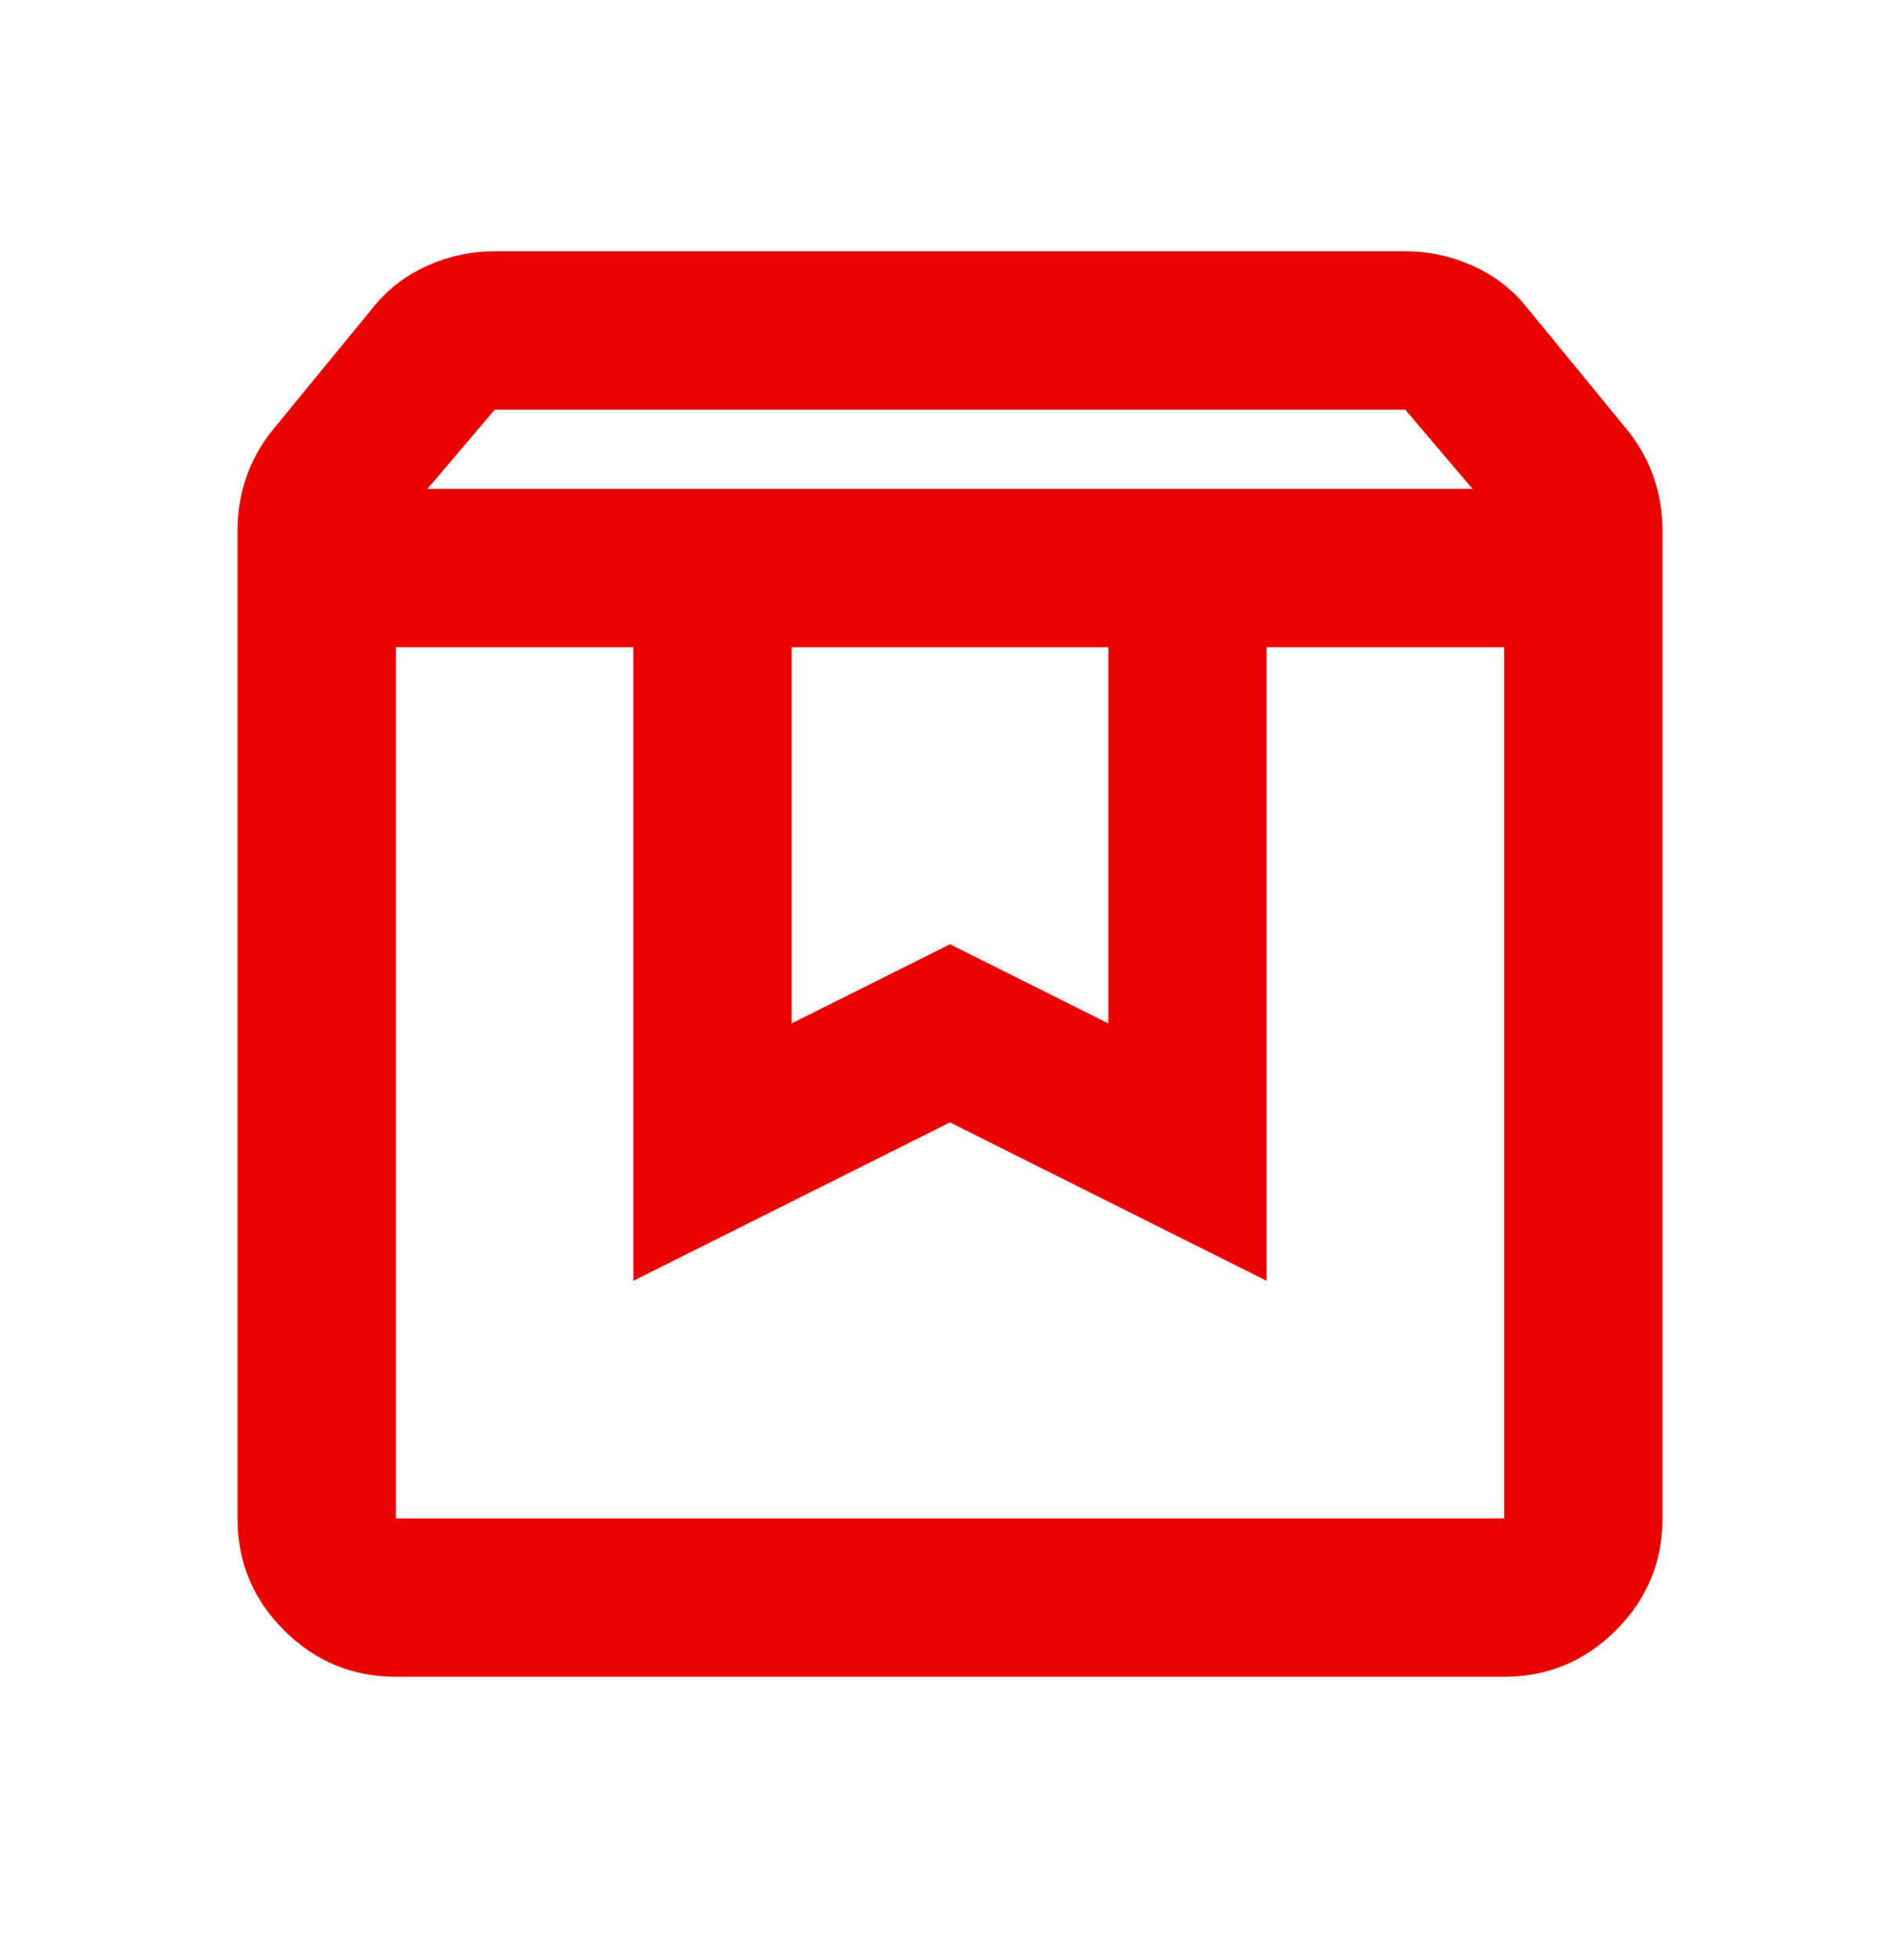 <svg width="32" height="33" viewBox="0 0 32 33" fill="none" xmlns="http://www.w3.org/2000/svg">
<path d="M6.667 10.897V25.564H25.333V10.897H21.333V21.564L16 18.897L10.667 21.564V10.897H6.667ZM6.667 28.23C5.933 28.23 5.306 27.969 4.783 27.447C4.261 26.925 4 26.297 4 25.564V8.93C4 8.619 4.05 8.319 4.15 8.03C4.25 7.742 4.4 7.475 4.6 7.23L6.267 5.197C6.511 4.886 6.817 4.647 7.183 4.48C7.55 4.314 7.933 4.23 8.333 4.23H23.667C24.067 4.23 24.45 4.314 24.817 4.48C25.183 4.647 25.489 4.886 25.733 5.197L27.4 7.23C27.6 7.475 27.75 7.742 27.85 8.03C27.95 8.319 28 8.619 28 8.93V25.564C28 26.297 27.739 26.925 27.217 27.447C26.694 27.969 26.067 28.23 25.333 28.23H6.667ZM7.2 8.23H24.8L23.667 6.897H8.333L7.2 8.23ZM13.333 10.897V17.23L16 15.897L18.667 17.23V10.897H13.333Z" fill="#E80403"/>
</svg>
